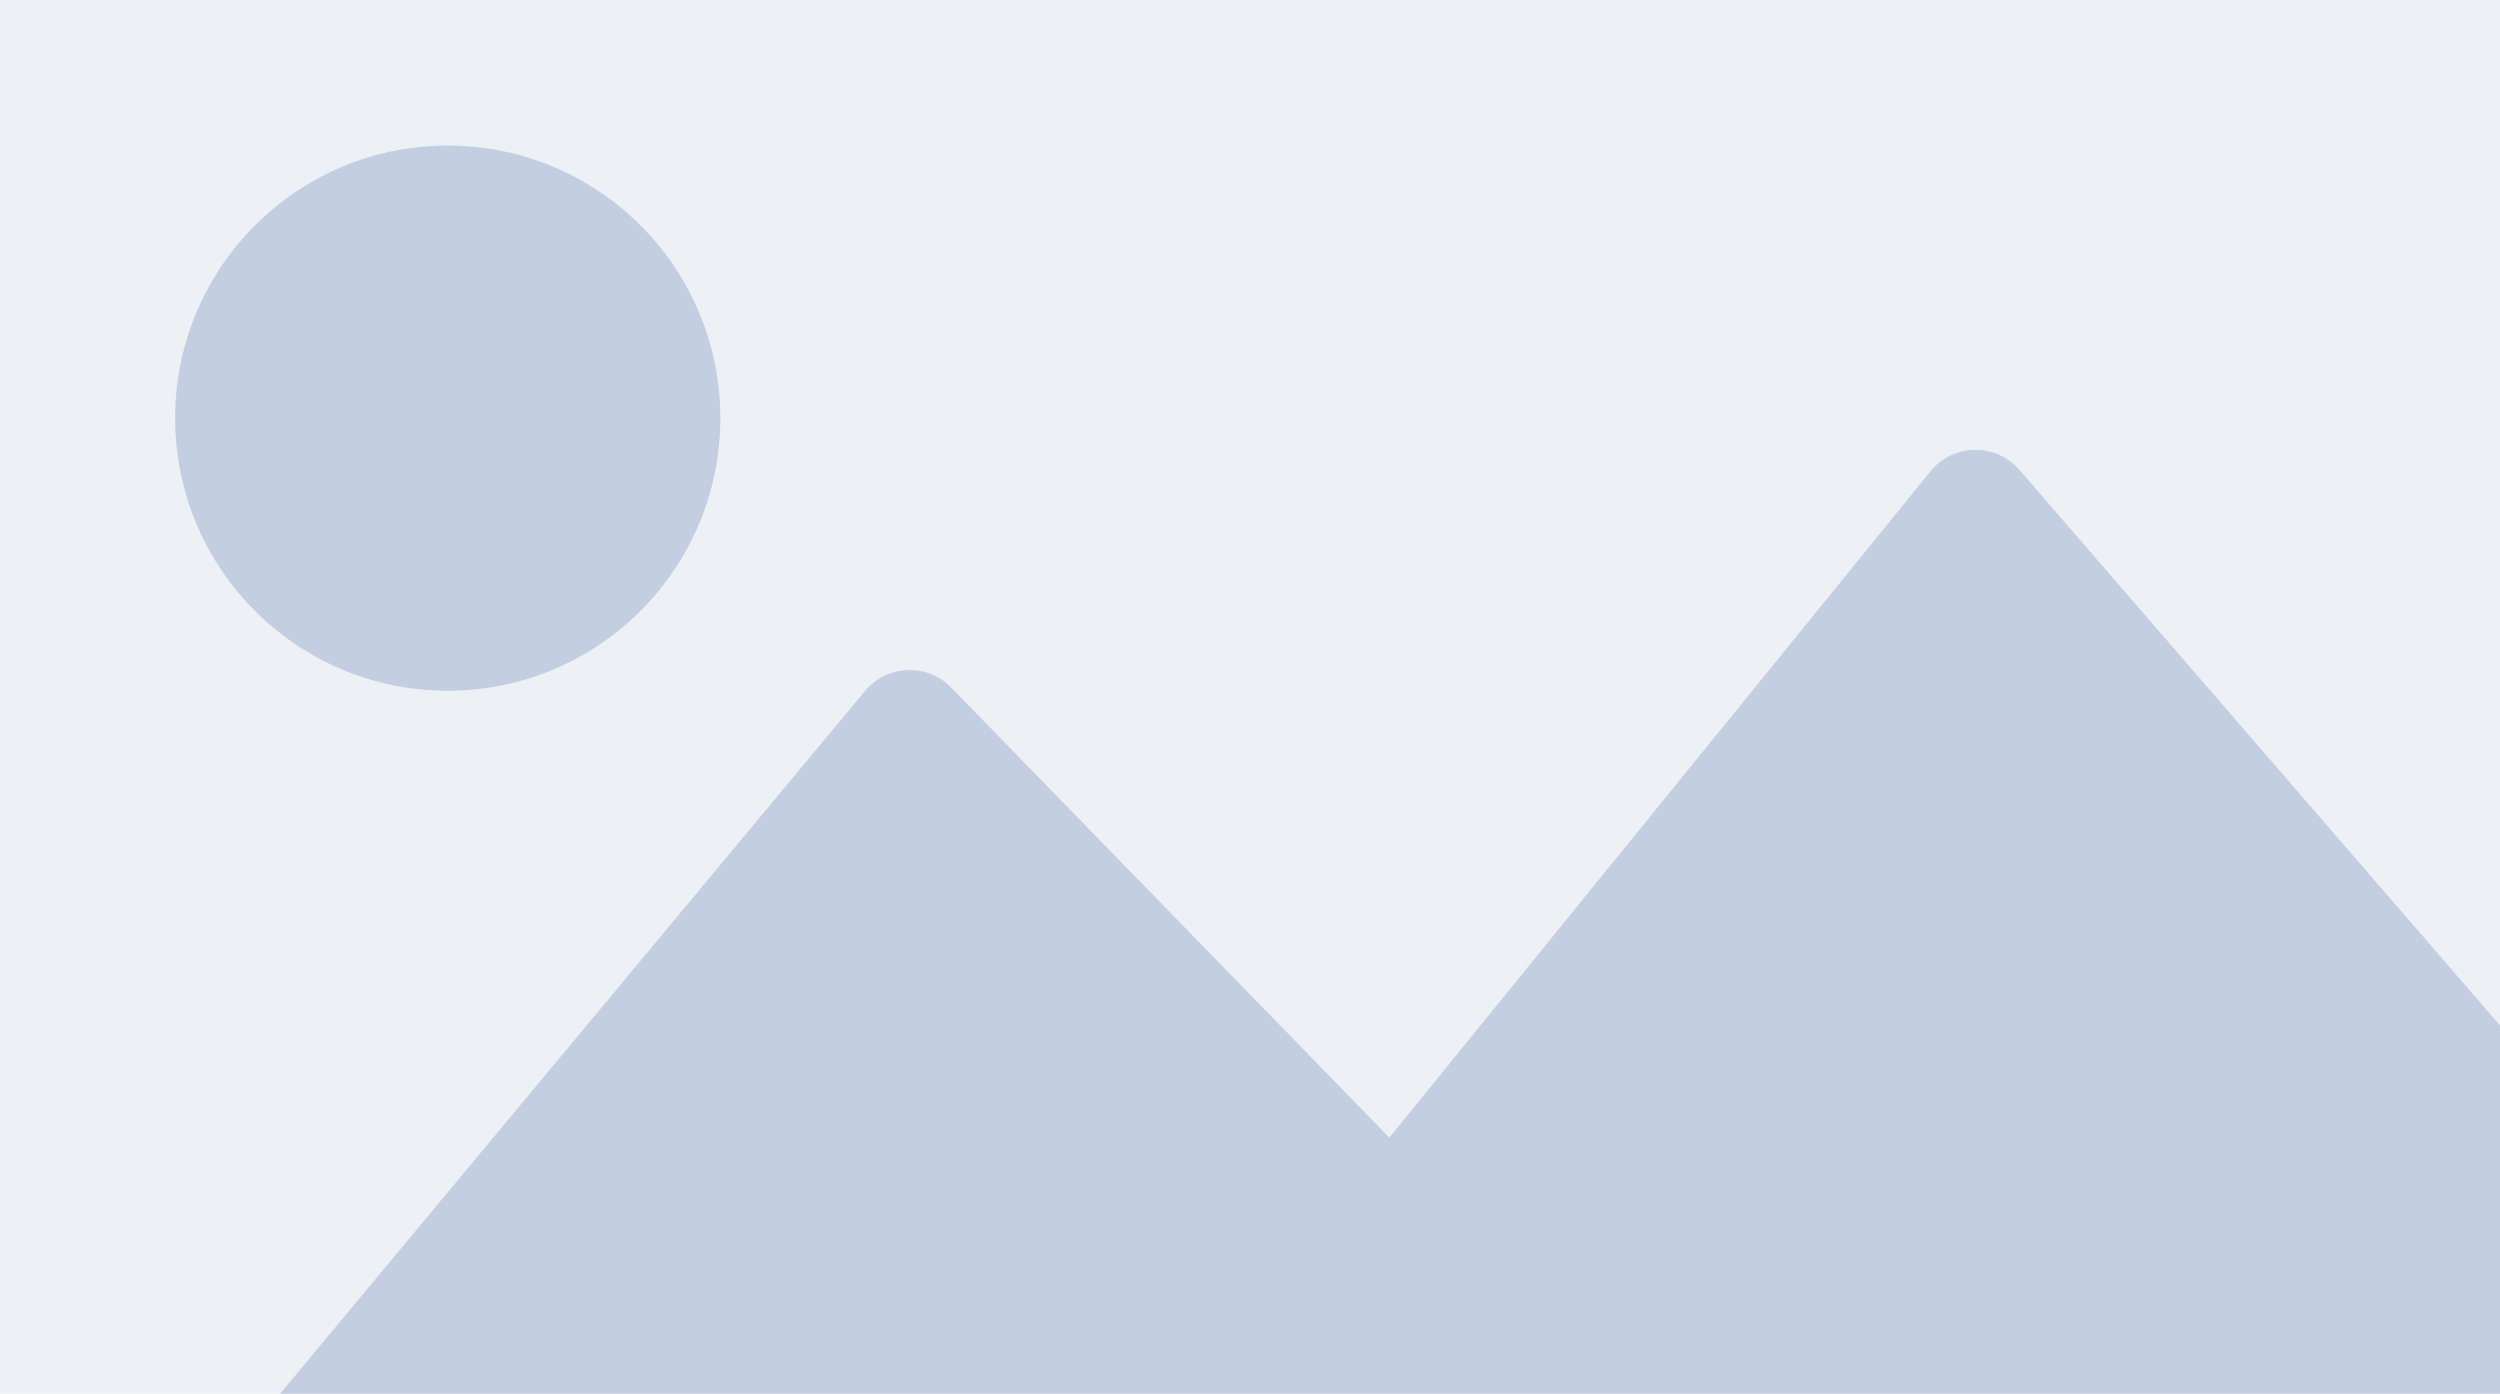 <!---->
<svg id="Layer_1" data-name="Layer 1" xmlns="http://www.w3.org/2000/svg" viewBox="0 0 86.21 48.06">
    <defs>
        <style>.cls-1{fill:#edf0f5;}.cls-2{fill:#c3cee0;}</style>
    </defs>
    <title>Default</title>
    <rect class="cls-1" width="86.21" height="48.06"/>
    <path class="cls-2" d="M86.21,35.36L69.66,16.23a2,2,0,0,0-3.07,0l-18.68,23L32.82,23.73a2,2,0,0,0-3,.11L9.66,48.06H86.21V35.36Z"/>
    <circle class="cls-2" cx="15.44" cy="14.42" r="9.4"/>
</svg>